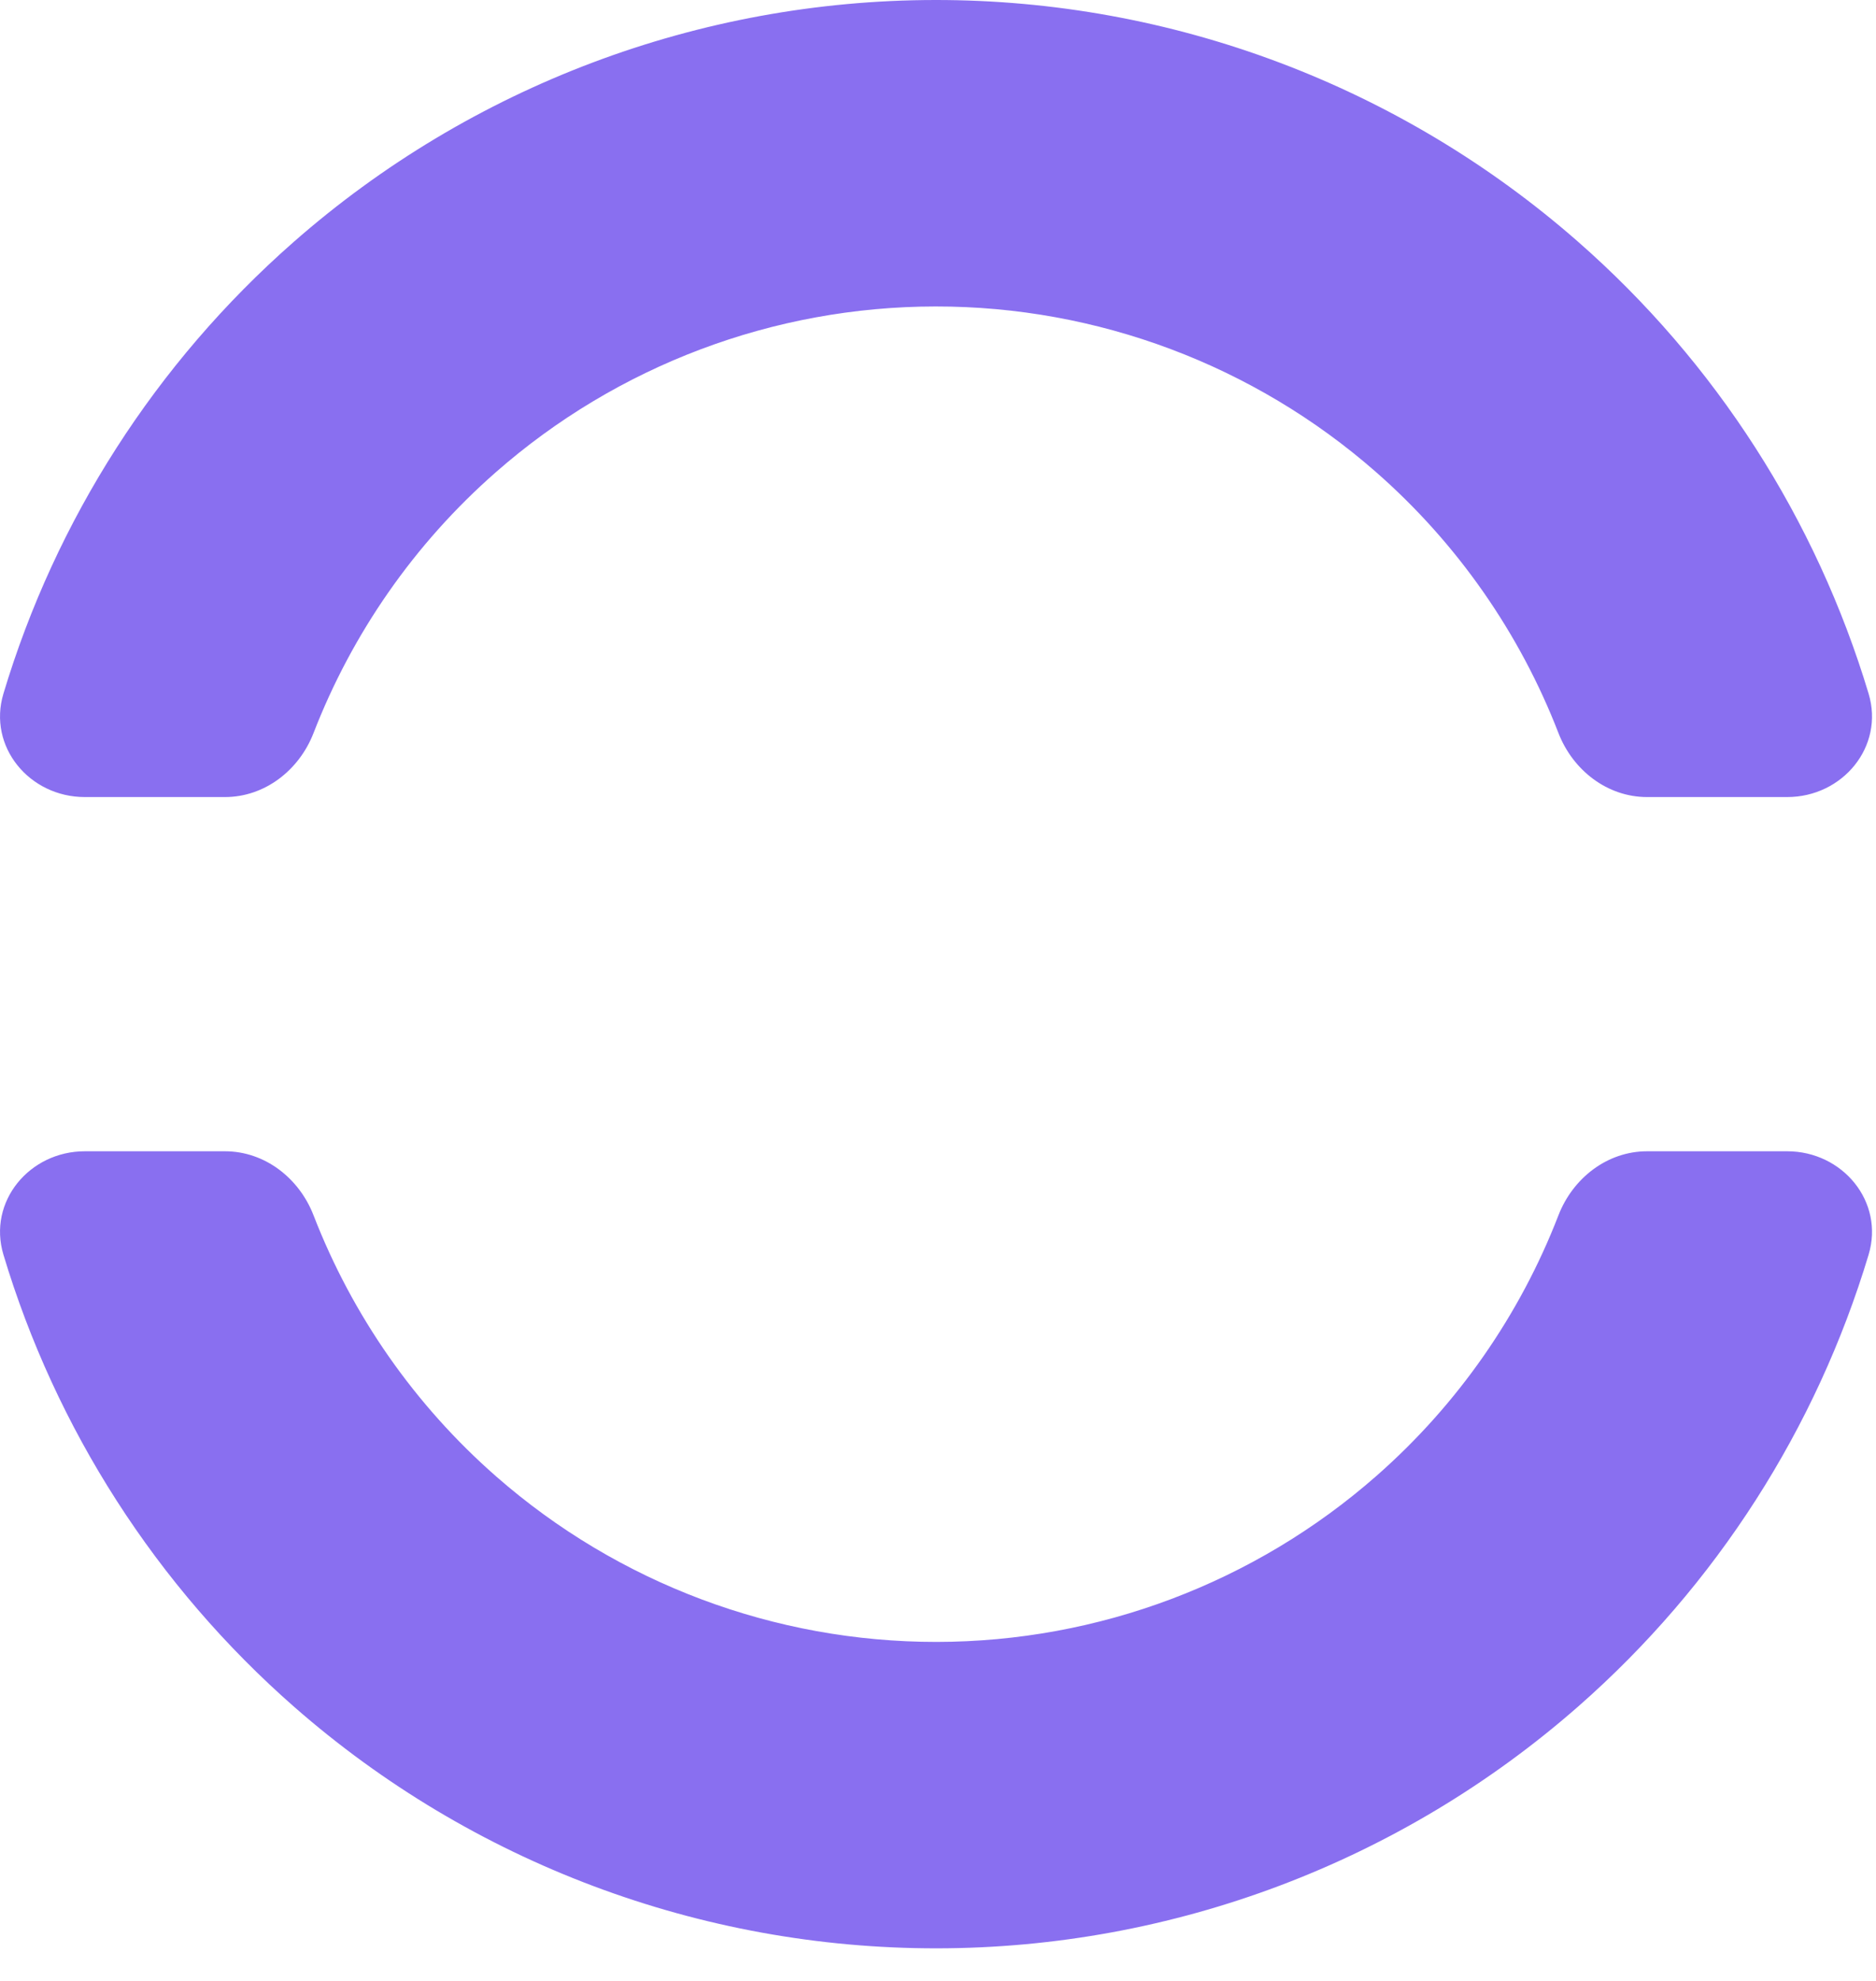 <?xml version="1.0" encoding="UTF-8"?> <svg xmlns="http://www.w3.org/2000/svg" width="36" height="38" viewBox="0 0 36 38" fill="none"><path d="M29.906 14.061C30.182 14.774 30.842 15.29 31.607 15.29H34.296C35.358 15.29 36.164 14.323 35.858 13.306C34.853 9.966 32.927 6.952 30.272 4.628C26.861 1.641 22.481 -0.004 17.947 5.85538e-06C13.413 0.004 9.035 1.655 5.629 4.647C2.986 6.969 1.067 9.975 0.066 13.306C-0.24 14.323 0.565 15.29 1.627 15.29H4.317C5.082 15.29 5.741 14.774 6.017 14.061C6.757 12.153 7.948 10.434 9.509 9.064C11.843 7.013 14.844 5.881 17.952 5.879C21.059 5.876 24.062 7.004 26.4 9.051C27.967 10.423 29.164 12.146 29.906 14.061Z" fill="#896FF0"></path><path d="M29.906 23.314C30.182 22.601 30.842 22.085 31.607 22.085H34.296C35.358 22.085 36.164 23.052 35.858 24.069C34.856 27.4 32.938 30.406 30.294 32.728C26.888 35.72 22.51 37.372 17.977 37.375C13.443 37.379 9.062 35.734 5.651 32.748C2.997 30.423 1.07 27.41 0.066 24.069C-0.24 23.052 0.565 22.085 1.627 22.085H4.317C5.082 22.085 5.741 22.601 6.017 23.314C6.759 25.229 7.956 26.952 9.524 28.325C11.862 30.372 14.864 31.499 17.972 31.497C21.079 31.494 24.08 30.362 26.415 28.311C27.975 26.941 29.167 25.223 29.906 23.314Z" fill="#896FF0"></path></svg> 